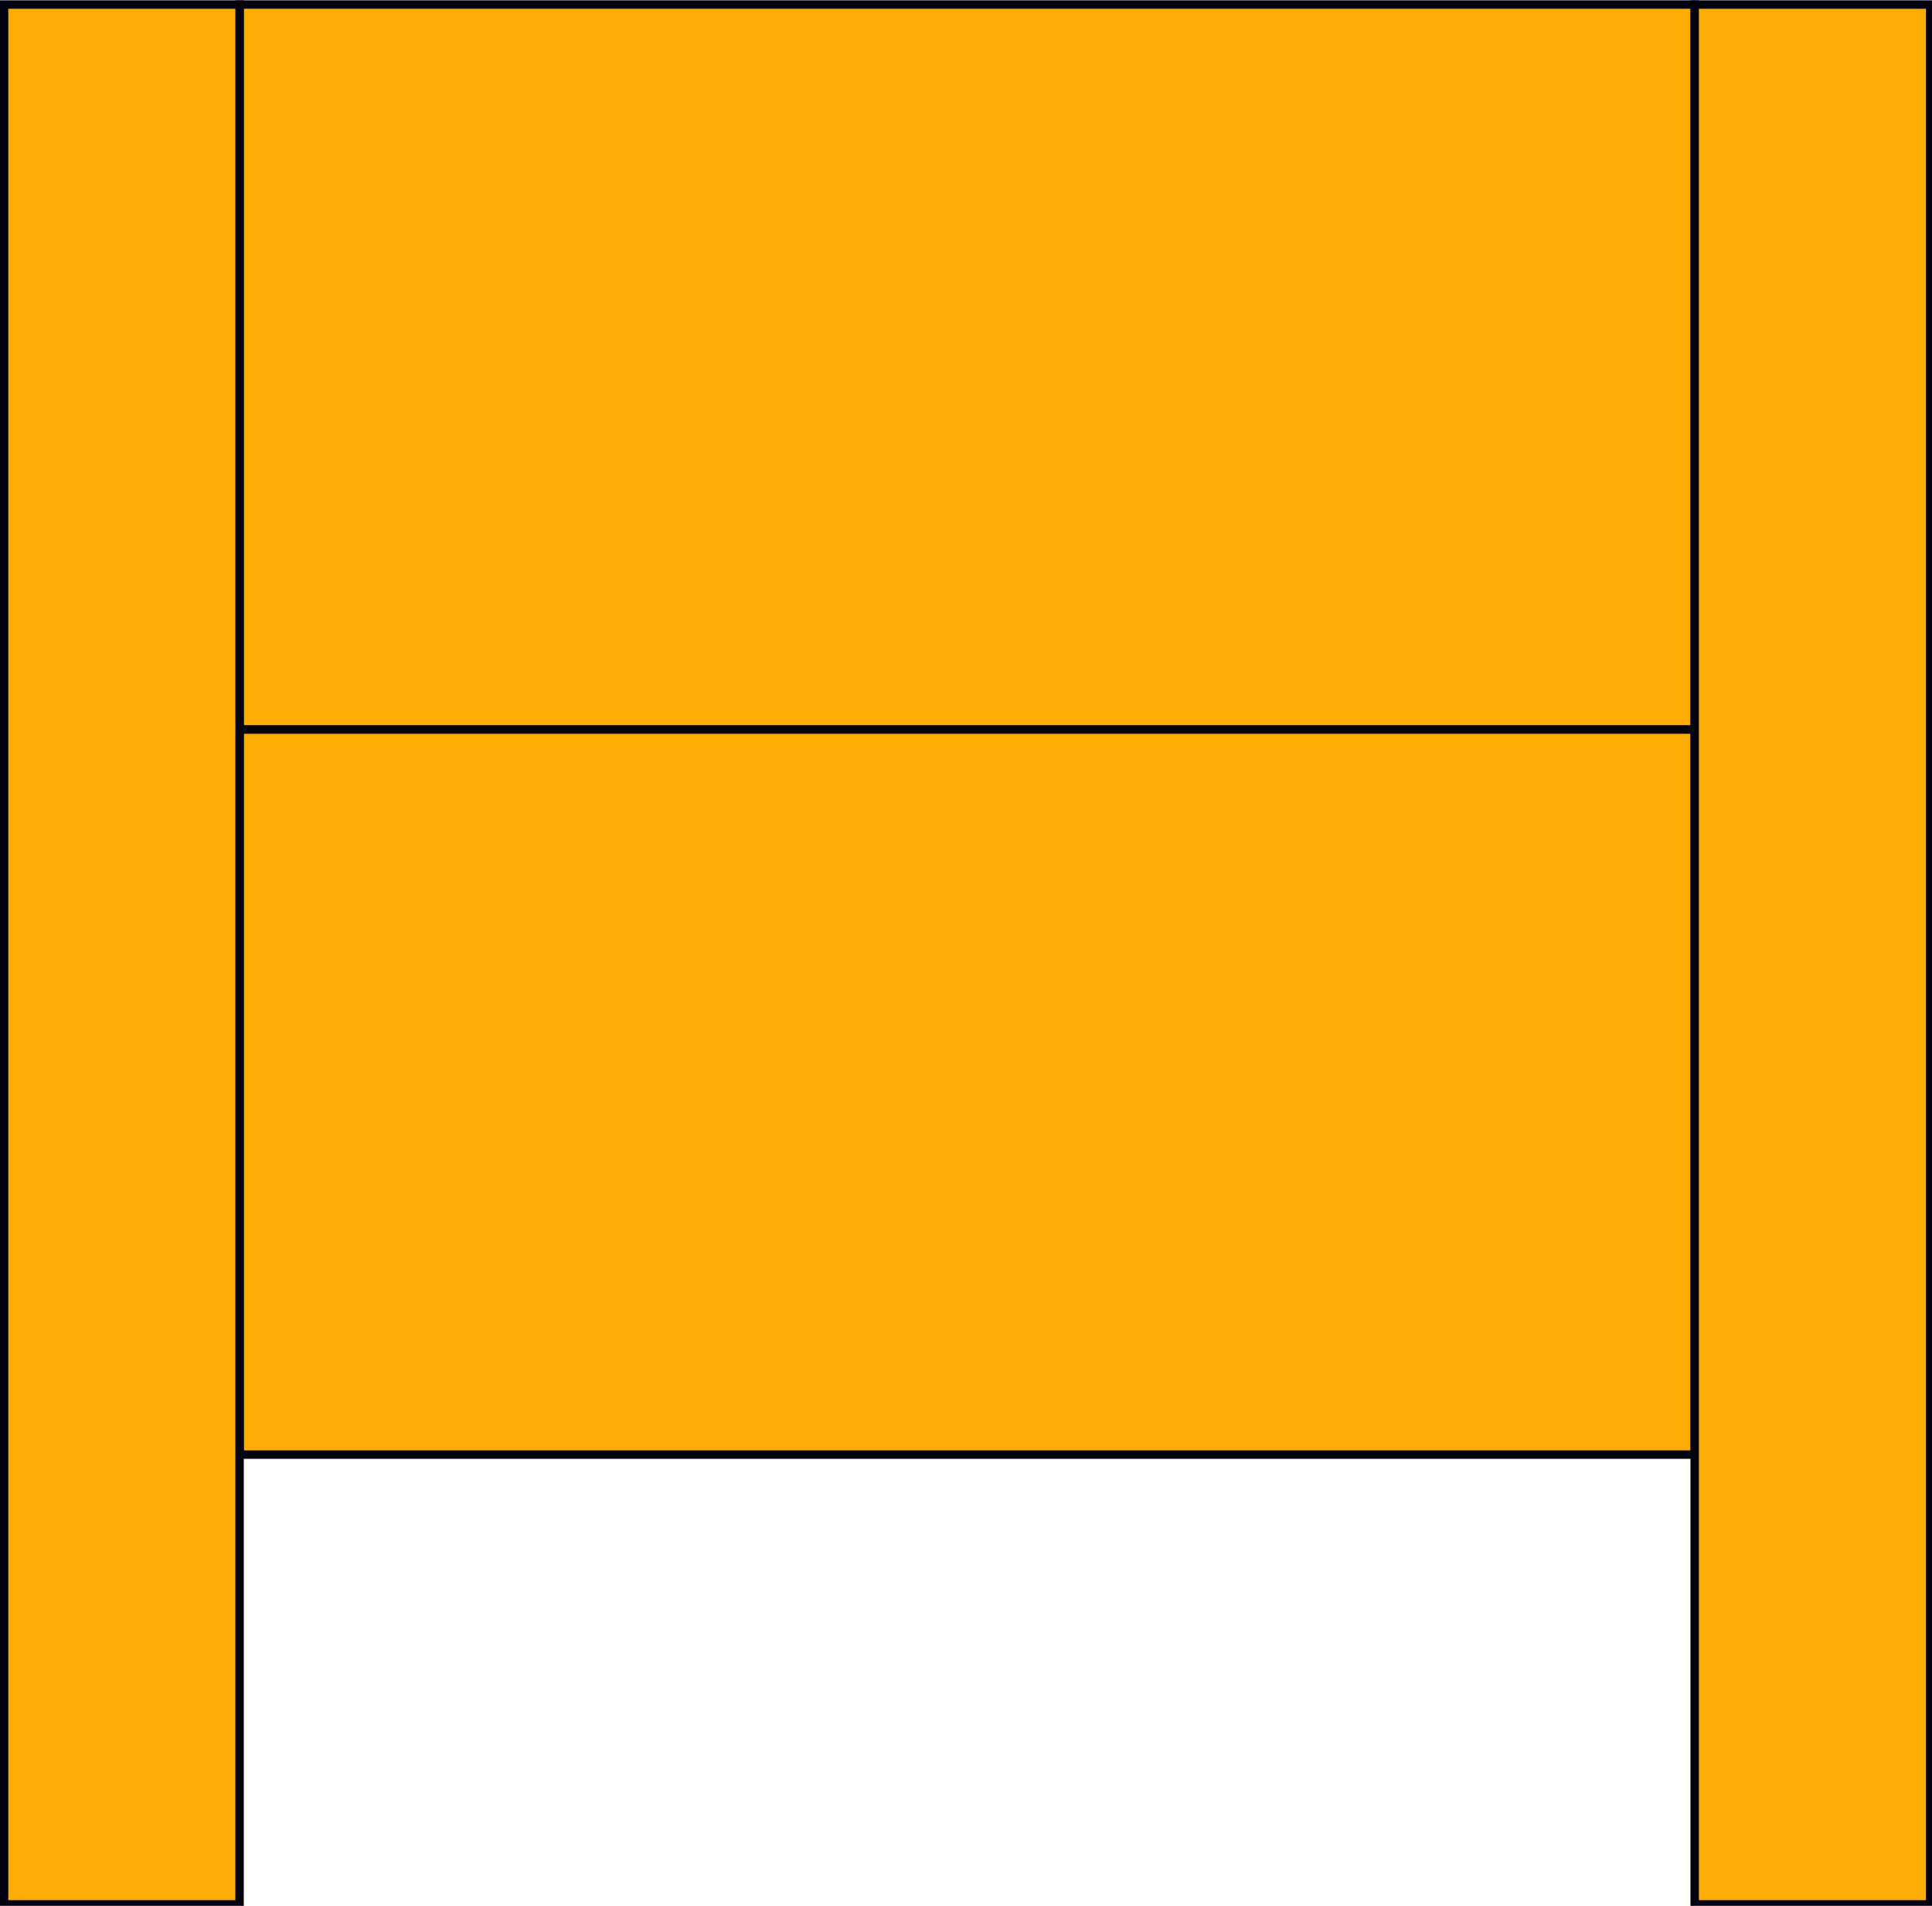 <?xml version="1.0" encoding="UTF-8" standalone="no"?> <svg xmlns:dc="http://purl.org/dc/elements/1.1/" xmlns:cc="http://creativecommons.org/ns#" xmlns:rdf="http://www.w3.org/1999/02/22-rdf-syntax-ns#" xmlns:svg="http://www.w3.org/2000/svg" xmlns="http://www.w3.org/2000/svg" width="512" height="505" viewBox="0 0 135.467 133.615" version="1.1" id="svg8"><style id="style833"></style><defs id="defs2"></defs><g id="layer1"><g id="g847" transform="matrix(0.375,0,0,0.375,8.21,-17.342)"><rect style="fill:#fcad03;fill-opacity:1;stroke:#00000f;stroke-width:1.575;stroke-miterlimit:4;stroke-dasharray:none" id="rect835" width="272.075" height="135.55" x="22.902" y="47.092"></rect><rect style="fill:#fcad03;fill-opacity:1;stroke:#00000f;stroke-width:1.575;stroke-miterlimit:4;stroke-dasharray:none" id="rect837" width="272.075" height="135.55" x="22.902" y="182.642"></rect><rect style="fill:#fcad03;fill-opacity:1;stroke:#00000f;stroke-width:1.575;stroke-miterlimit:4;stroke-dasharray:none" id="rect839" width="44.037" height="355.187" x="-21.136" y="47.092"></rect><rect style="fill:#fcad03;fill-opacity:1;stroke:#00000f;stroke-width:1.575;stroke-miterlimit:4;stroke-dasharray:none" id="rect841" width="44.037" height="355.187" x="294.977" y="47.092"></rect></g></g></svg> 